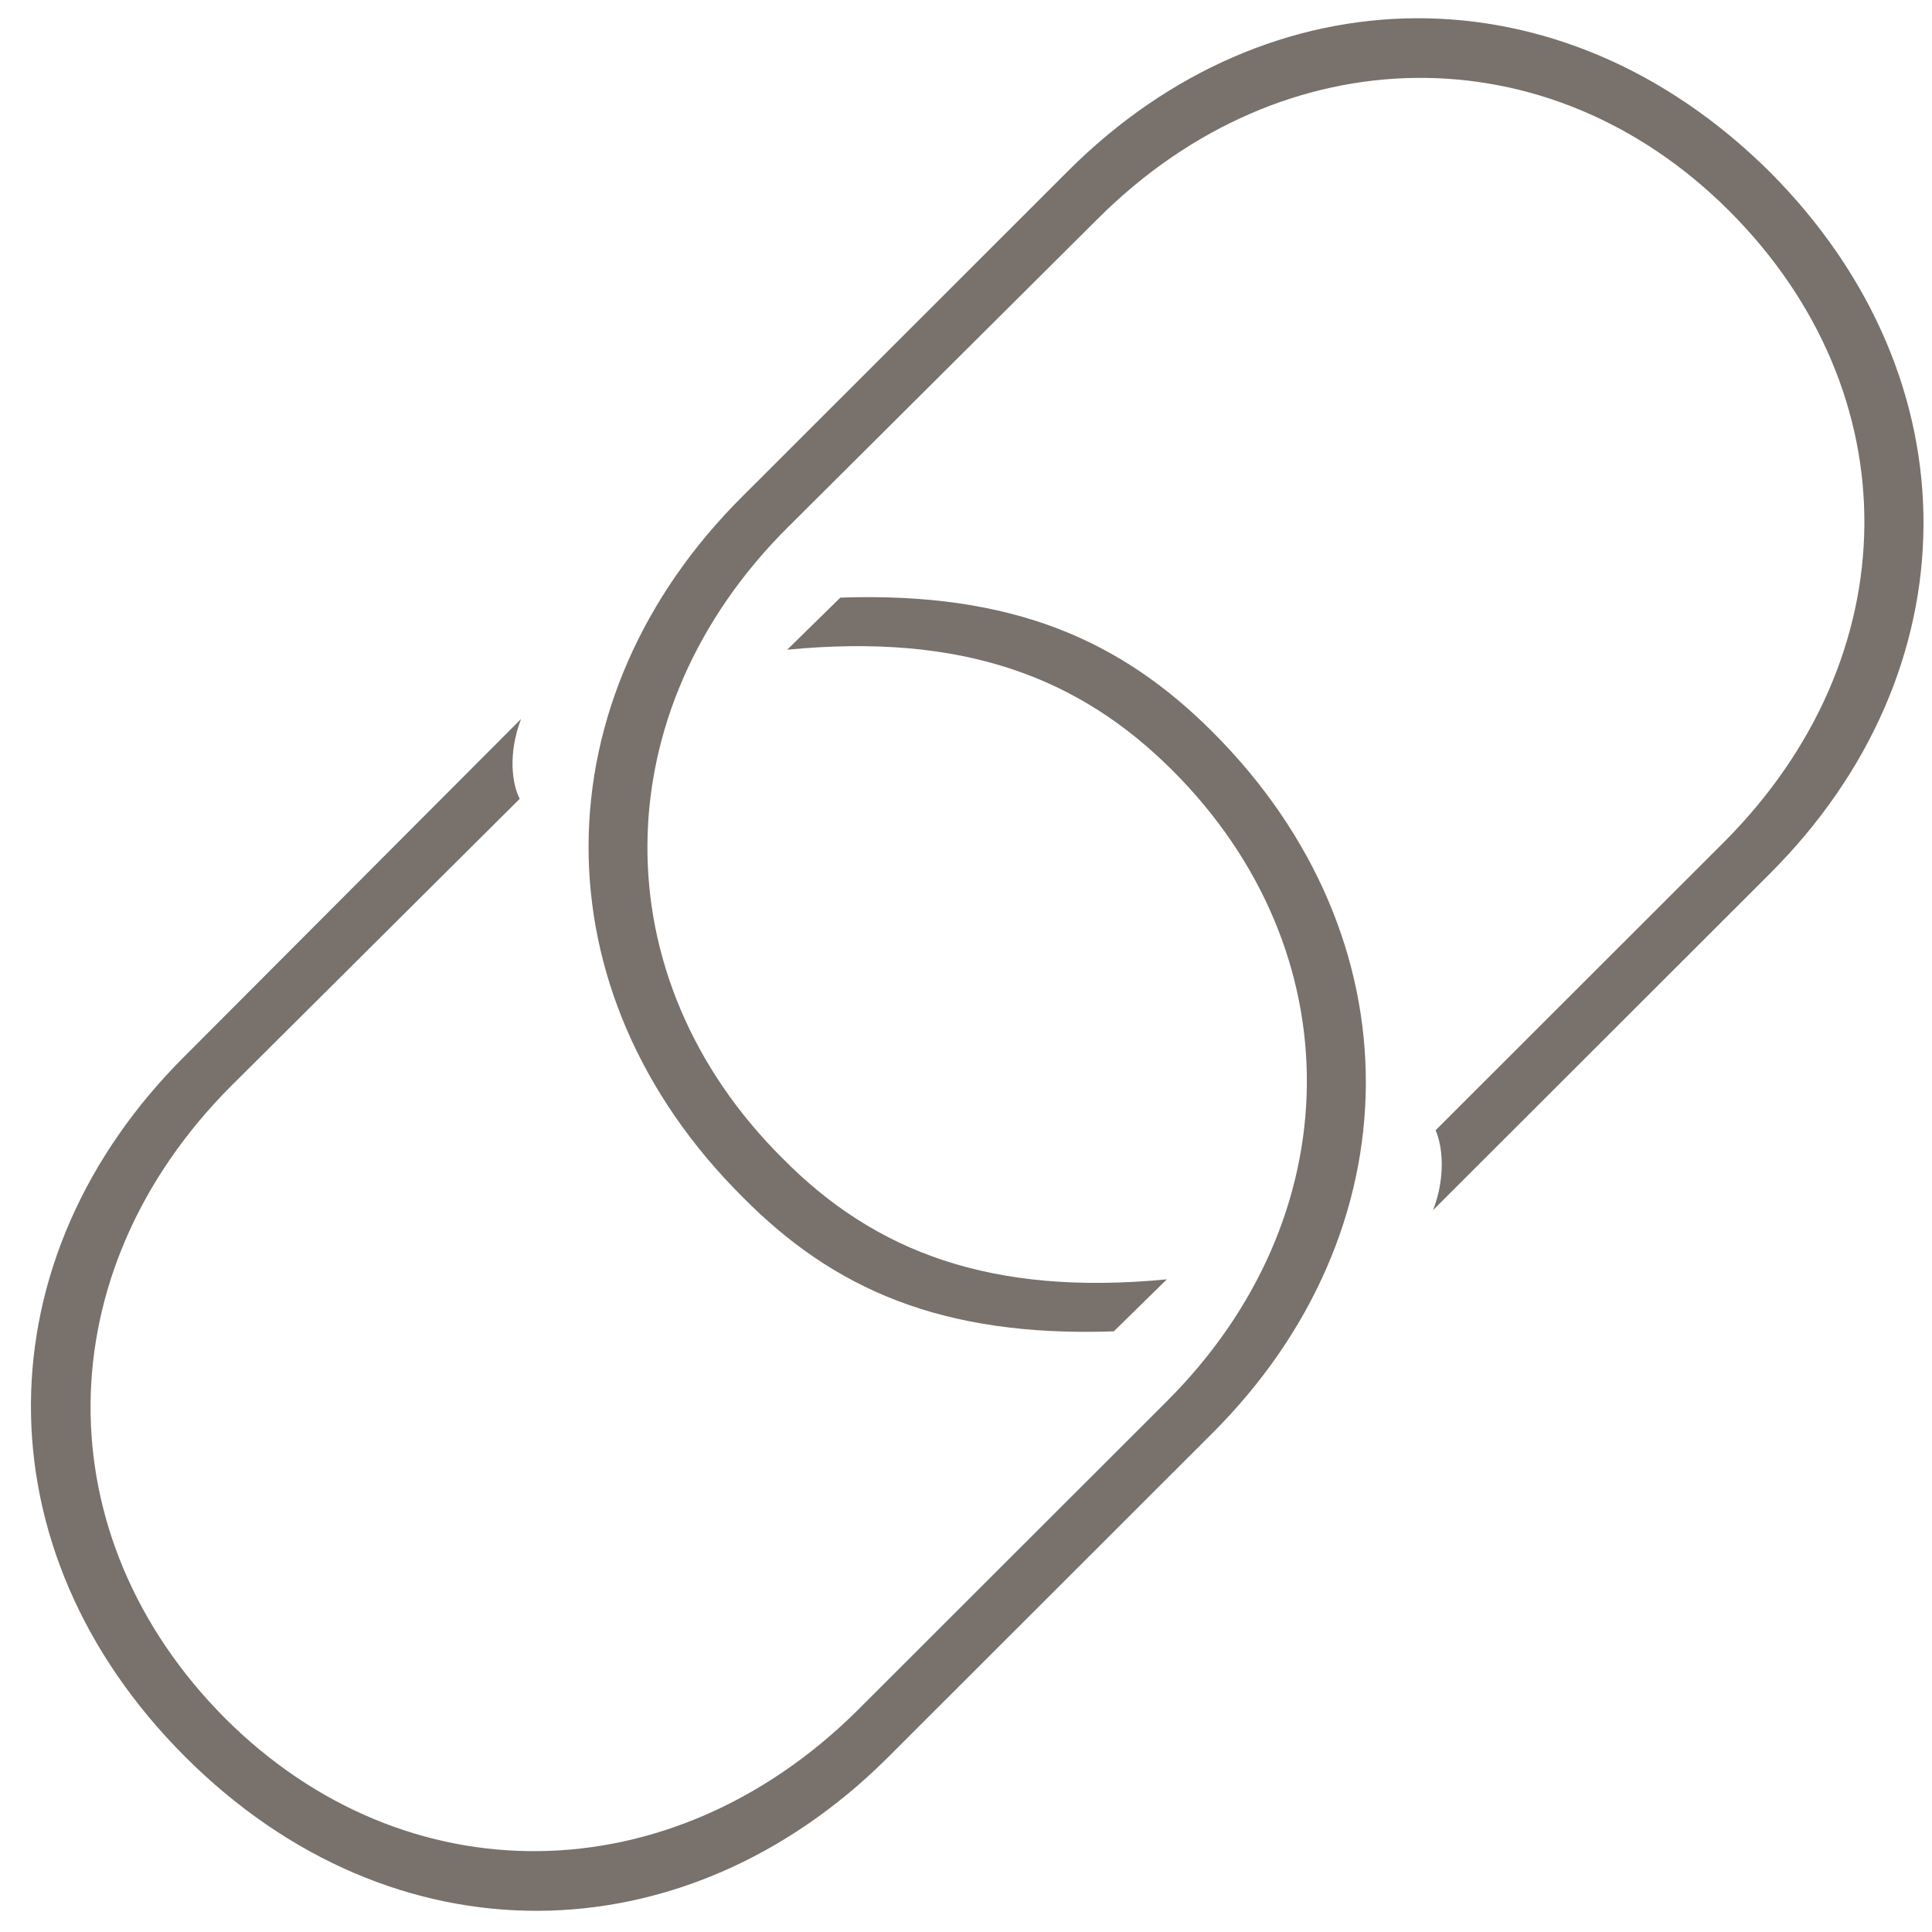 <svg width="49" height="49" viewBox="0 0 49 49" fill="none" xmlns="http://www.w3.org/2000/svg">
<path d="M21.313 15.157L19.966 16.478C24.421 16.047 27.369 17.174 29.738 19.541C34.337 24.136 34.28 30.886 29.57 35.563L21.719 43.407C17.006 48.058 10.279 48.144 5.708 43.579C1.107 38.953 1.166 32.261 5.85 27.555L13.181 20.26C12.983 19.876 12.884 19.102 13.215 18.235L4.697 26.774C-0.461 31.896 -0.578 39.289 4.699 44.559C9.974 49.831 17.372 49.686 22.501 44.59L30.752 36.345C35.879 31.222 35.996 23.803 30.749 18.559C28.442 16.254 25.704 15.006 21.313 15.157ZM28.249 33.766L29.594 32.447C25.139 32.878 22.191 31.751 19.853 29.384C15.224 24.789 15.282 18.039 19.992 13.362L27.872 5.518C32.556 0.868 39.283 0.779 43.854 5.346C48.482 9.972 48.422 16.664 43.712 21.37L36.41 28.666C36.579 29.049 36.678 29.823 36.347 30.691L44.894 22.152C50.023 17.027 50.14 9.636 44.892 4.366C39.588 -0.906 32.188 -0.76 27.09 4.335L18.839 12.581C13.683 17.703 13.564 25.122 18.841 30.366C21.12 32.671 23.858 33.919 28.249 33.766Z" fill="#78716C"/>
</svg>
